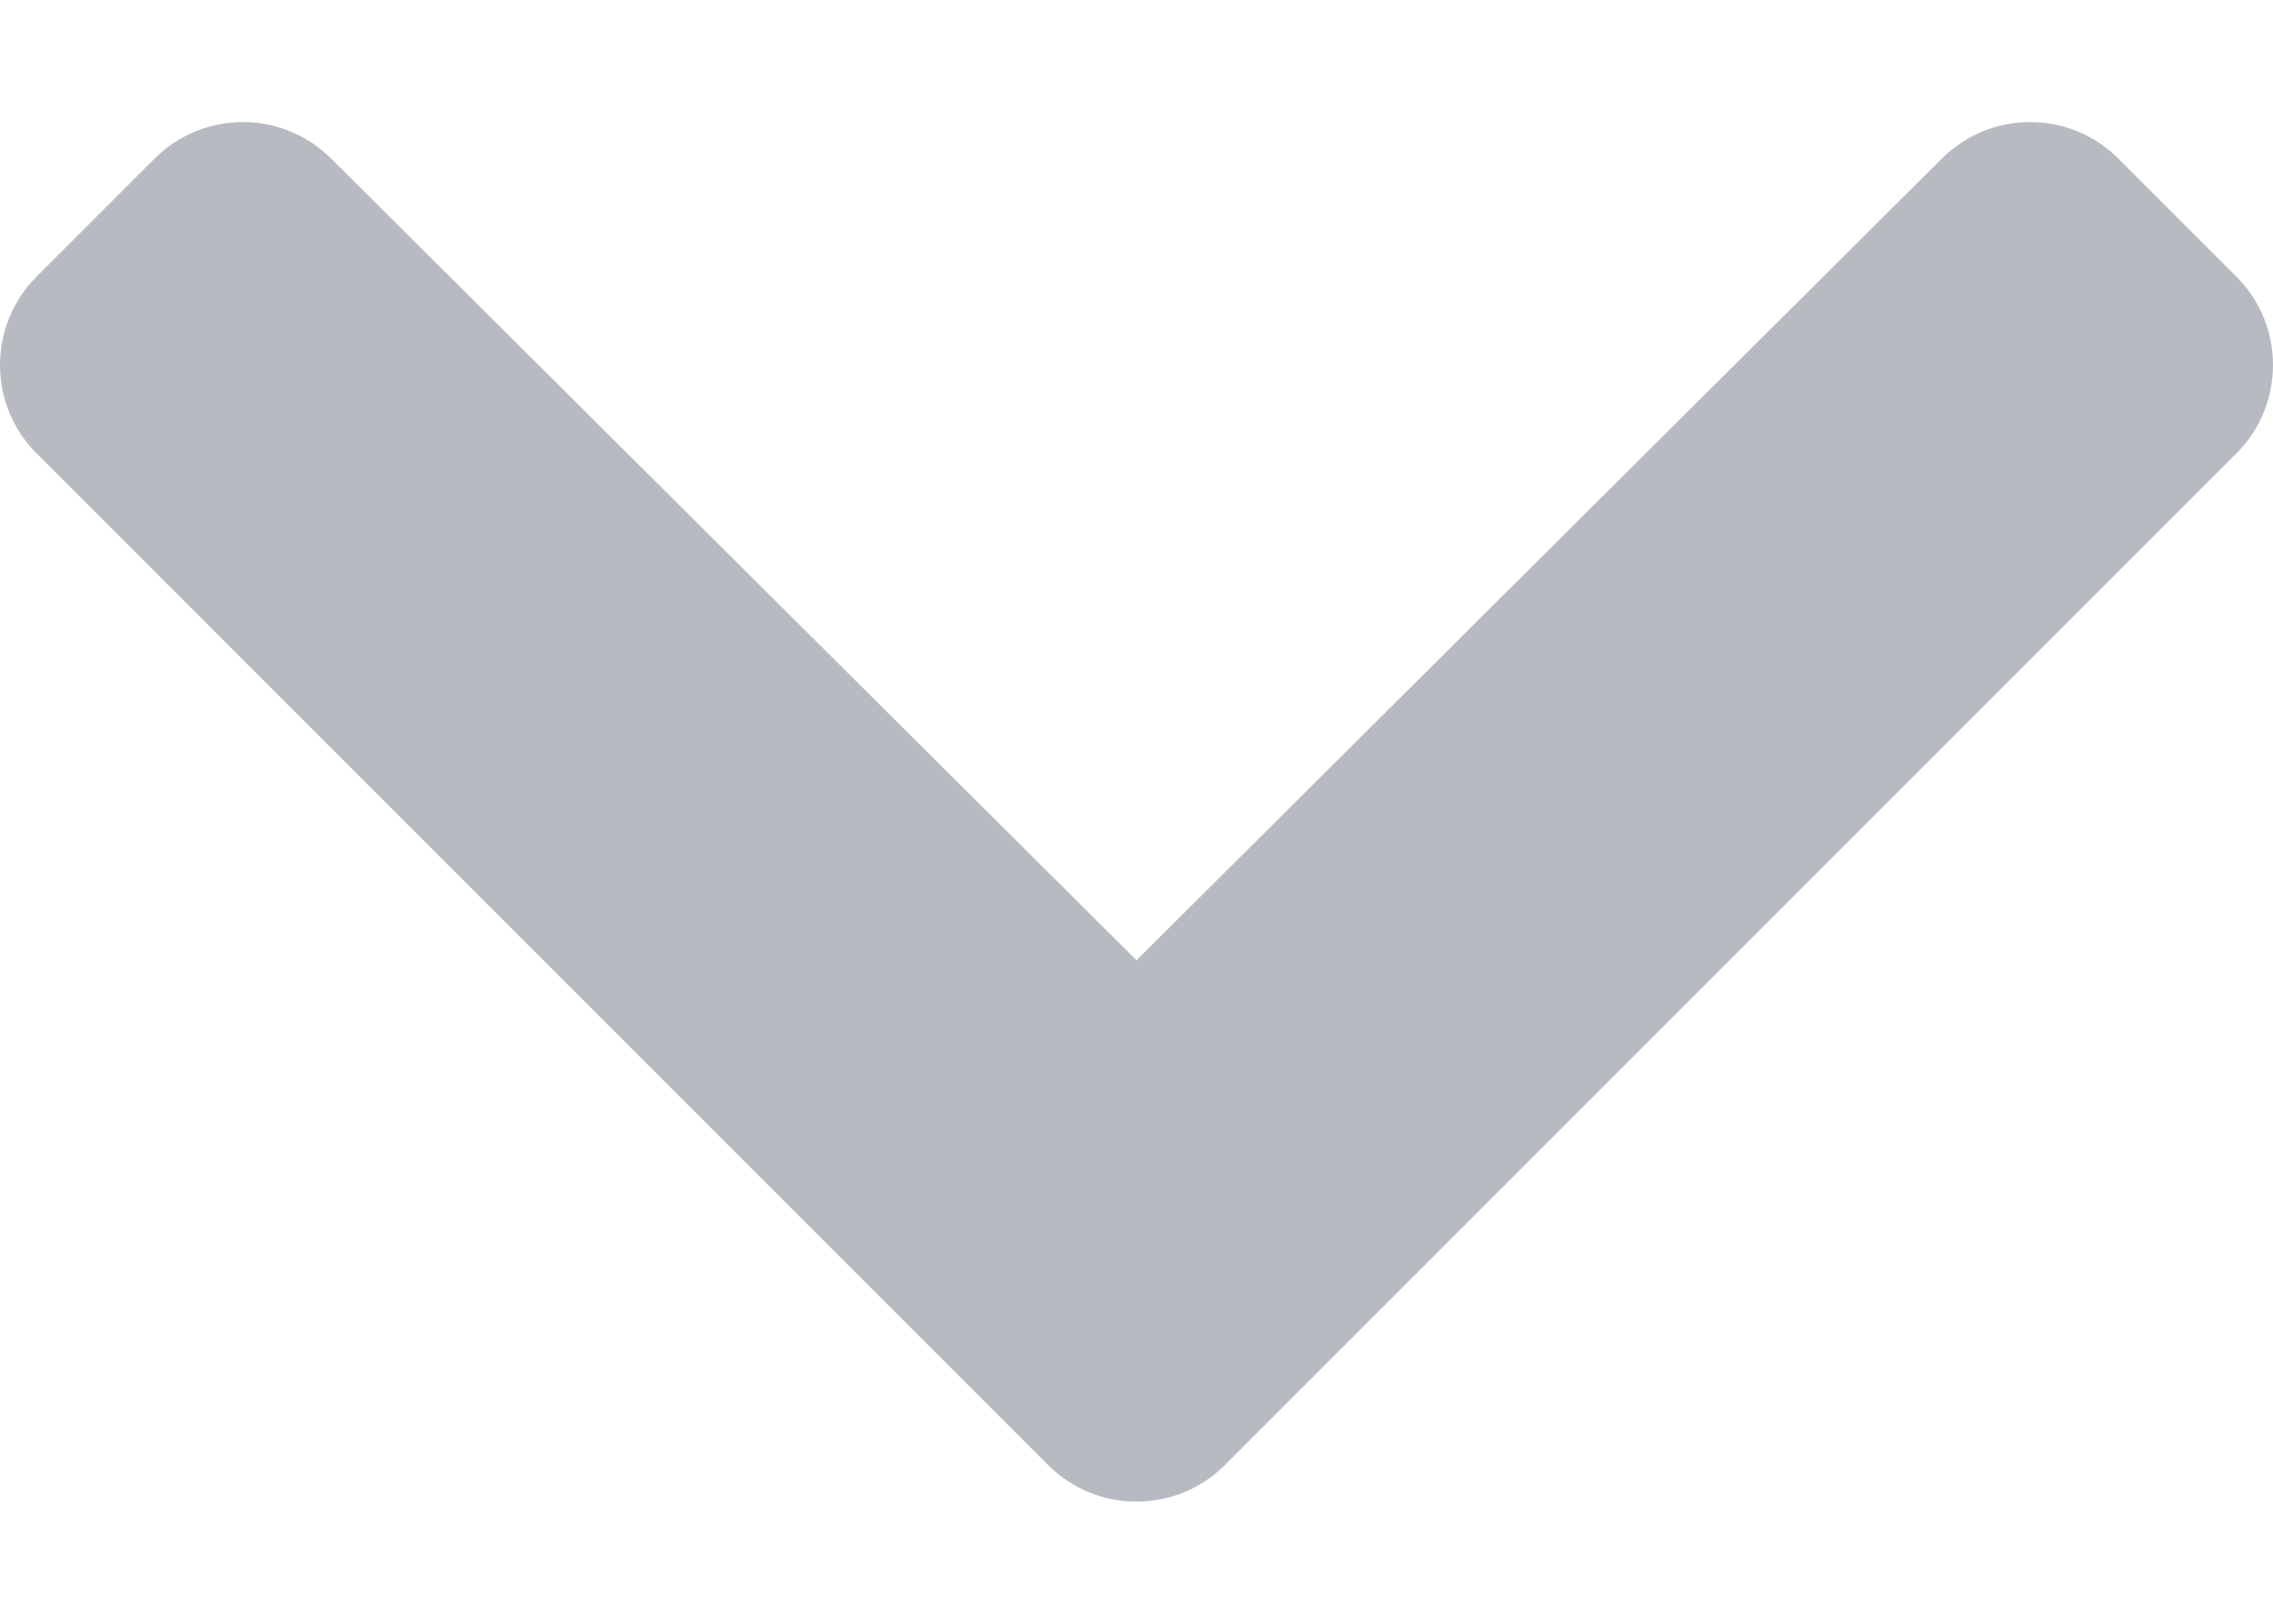 <svg width="14" height="10" viewBox="0 0 14 10" fill="none" xmlns="http://www.w3.org/2000/svg">
<path d="M7.544 9.023L13.775 2.792C14.075 2.492 14.075 2.004 13.775 1.704L13.048 0.977C12.748 0.677 12.262 0.677 11.961 0.976L7 5.914L2.039 0.976C1.738 0.677 1.252 0.677 0.952 0.977L0.225 1.704C-0.075 2.005 -0.075 2.492 0.225 2.792L6.456 9.023C6.756 9.323 7.244 9.323 7.544 9.023Z" fill="#B8BAC2"/>
</svg>
